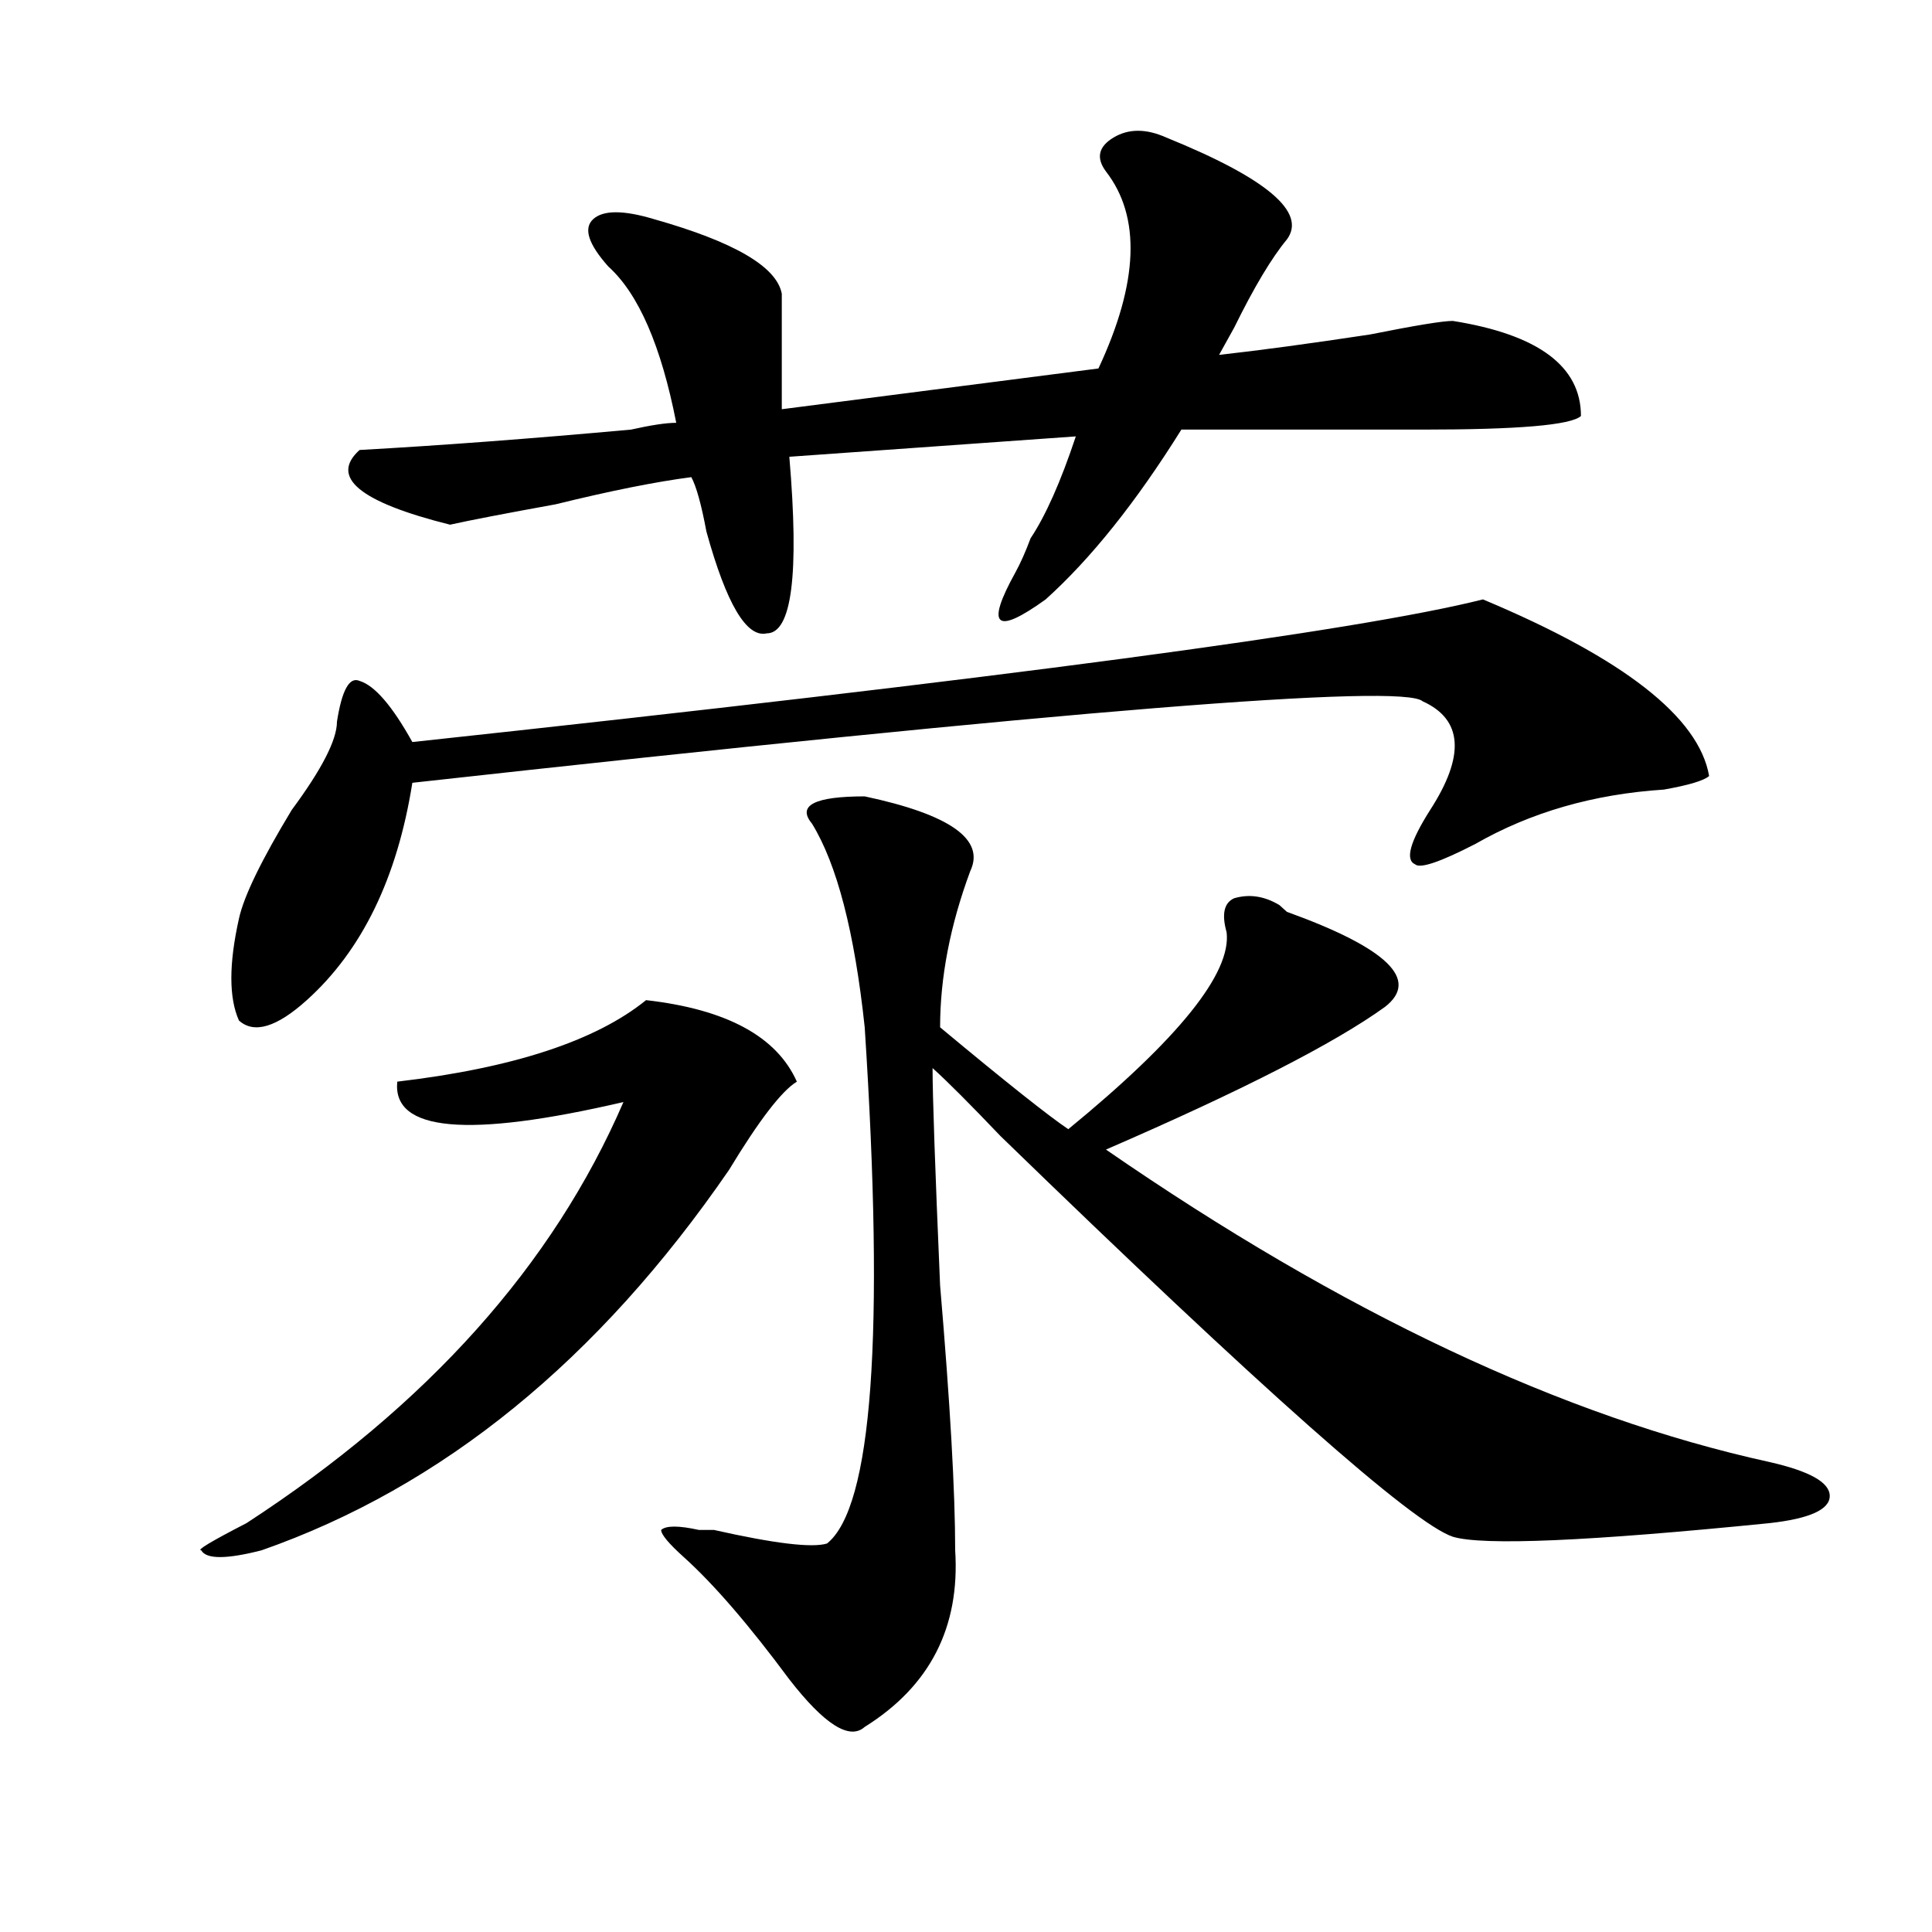 <?xml version="1.0" encoding="utf-8"?>
<!-- Generator: Adobe Illustrator 16.0.0, SVG Export Plug-In . SVG Version: 6.00 Build 0)  -->
<!DOCTYPE svg PUBLIC "-//W3C//DTD SVG 1.1//EN" "http://www.w3.org/Graphics/SVG/1.1/DTD/svg11.dtd">
<svg version="1.1" id="图层_1" xmlns="http://www.w3.org/2000/svg" xmlns:xlink="http://www.w3.org/1999/xlink" x="0px" y="0px"
	 width="1000px" height="1000px" viewBox="0 0 1000 1000" enable-background="new 0 0 1000 1000" xml:space="preserve">
<path d="M334.406,517.672c41.584,4.725,67.62,18.787,78.047,42.188c-7.805,4.725-19.512,19.94-35.121,45.703
	C309.65,704,229.043,769.644,135.387,802.438c-18.231,4.669-28.658,4.669-31.219,0c-2.622,0,5.183-4.669,23.414-14.063
	c93.656-60.919,158.654-133.594,195.117-217.969c-80.669,18.787-119.692,15.271-117.07-10.547
	C265.444,552.828,308.37,538.766,334.406,517.672z M767.566,310.25c72.803,30.487,111.826,60.975,117.07,91.406
	c-2.622,2.362-10.427,4.725-23.414,7.031c-36.463,2.362-68.962,11.756-97.559,28.125c-18.231,9.394-28.658,12.909-31.219,10.547
	c-5.244-2.307-2.622-11.7,7.805-28.125c18.17-28.125,16.89-46.856-3.902-56.25c-10.427-9.338-184.752,4.725-522.914,42.188
	c-7.805,49.219-26.036,86.737-54.633,112.5c-15.609,14.063-27.316,17.578-35.121,10.547c-5.244-11.7-5.244-29.278,0-52.734
	c2.561-11.7,11.707-30.432,27.316-56.25c15.609-21.094,23.414-36.31,23.414-45.703c2.561-16.369,6.463-23.4,11.707-21.094
	c7.805,2.362,16.89,12.909,27.316,31.641C517.816,351.284,702.507,326.675,767.566,310.25z M603.668,71.188
	c52.011,21.094,72.803,38.672,62.438,52.734c-7.805,9.394-16.951,24.609-27.316,45.703c-2.622,4.725-5.244,9.394-7.805,14.063
	c20.792-2.307,46.828-5.822,78.047-10.547c23.414-4.669,37.682-7.031,42.926-7.031c44.206,7.031,66.34,23.456,66.34,49.219
	c-5.244,4.725-32.561,7.031-81.949,7.031c-46.828,0-88.474,0-124.875,0c-23.414,37.519-46.828,66.797-70.242,87.891
	c-13.049,9.394-20.854,12.909-23.414,10.547c-2.622-2.307,0-10.547,7.805-24.609c2.561-4.669,5.183-10.547,7.805-17.578
	c7.805-11.7,15.609-29.278,23.414-52.734l-148.289,10.547c5.183,60.975,1.28,91.406-11.707,91.406
	c-10.427,2.362-20.854-15.216-31.219-52.734c-2.622-14.063-5.244-23.4-7.805-28.125c-18.231,2.362-41.646,7.031-70.242,14.063
	c-26.036,4.725-44.268,8.24-54.633,10.547c-46.828-11.7-62.438-24.609-46.828-38.672c41.584-2.307,88.412-5.822,140.484-10.547
	c10.365-2.307,18.17-3.516,23.414-3.516c-7.805-39.825-19.512-66.797-35.121-80.859c-10.427-11.7-13.049-19.885-7.805-24.609
	c5.183-4.669,15.609-4.669,31.219,0c41.584,11.756,63.718,24.609,66.34,38.672c0,18.787,0,38.672,0,59.766l163.898-21.094
	c20.792-44.494,22.072-78.497,3.902-101.953c-5.244-7.031-3.902-12.854,3.902-17.578C584.156,66.519,593.241,66.519,603.668,71.188z
	 M447.574,412.203c44.206,9.394,62.438,22.303,54.633,38.672c-10.427,28.125-15.609,55.097-15.609,80.859
	c33.779,28.125,55.913,45.703,66.34,52.734c57.193-46.856,84.51-80.859,81.949-101.953c-2.622-9.338-1.342-15.216,3.902-17.578
	c7.805-2.307,15.609-1.153,23.414,3.516l3.902,3.516c52.011,18.787,68.9,35.156,50.73,49.219
	c-26.036,18.787-74.145,43.396-144.387,73.828c122.253,84.375,236.701,138.318,343.406,161.719
	c20.792,4.725,31.219,10.547,31.219,17.578s-10.427,11.756-31.219,14.063c-93.656,9.394-148.289,11.756-163.898,7.031
	c-20.854-7.031-98.9-76.135-234.141-207.422c-15.609-16.369-27.316-28.125-35.121-35.156c0,14.063,1.28,51.581,3.902,112.5
	c5.183,60.975,7.805,106.678,7.805,137.109c2.561,39.825-13.049,70.313-46.828,91.406c-7.805,7.031-20.854-1.209-39.023-24.609
	c-20.854-28.125-39.023-49.219-54.633-63.281c-7.805-7.031-11.707-11.7-11.707-14.063c2.561-2.307,9.085-2.307,19.512,0h7.805
	c31.219,7.031,50.73,9.394,58.535,7.031c23.414-18.731,29.877-107.775,19.512-267.188c-5.244-49.219-14.329-84.375-27.316-105.469
	C412.453,416.928,421.538,412.203,447.574,412.203z"/>
</svg>
